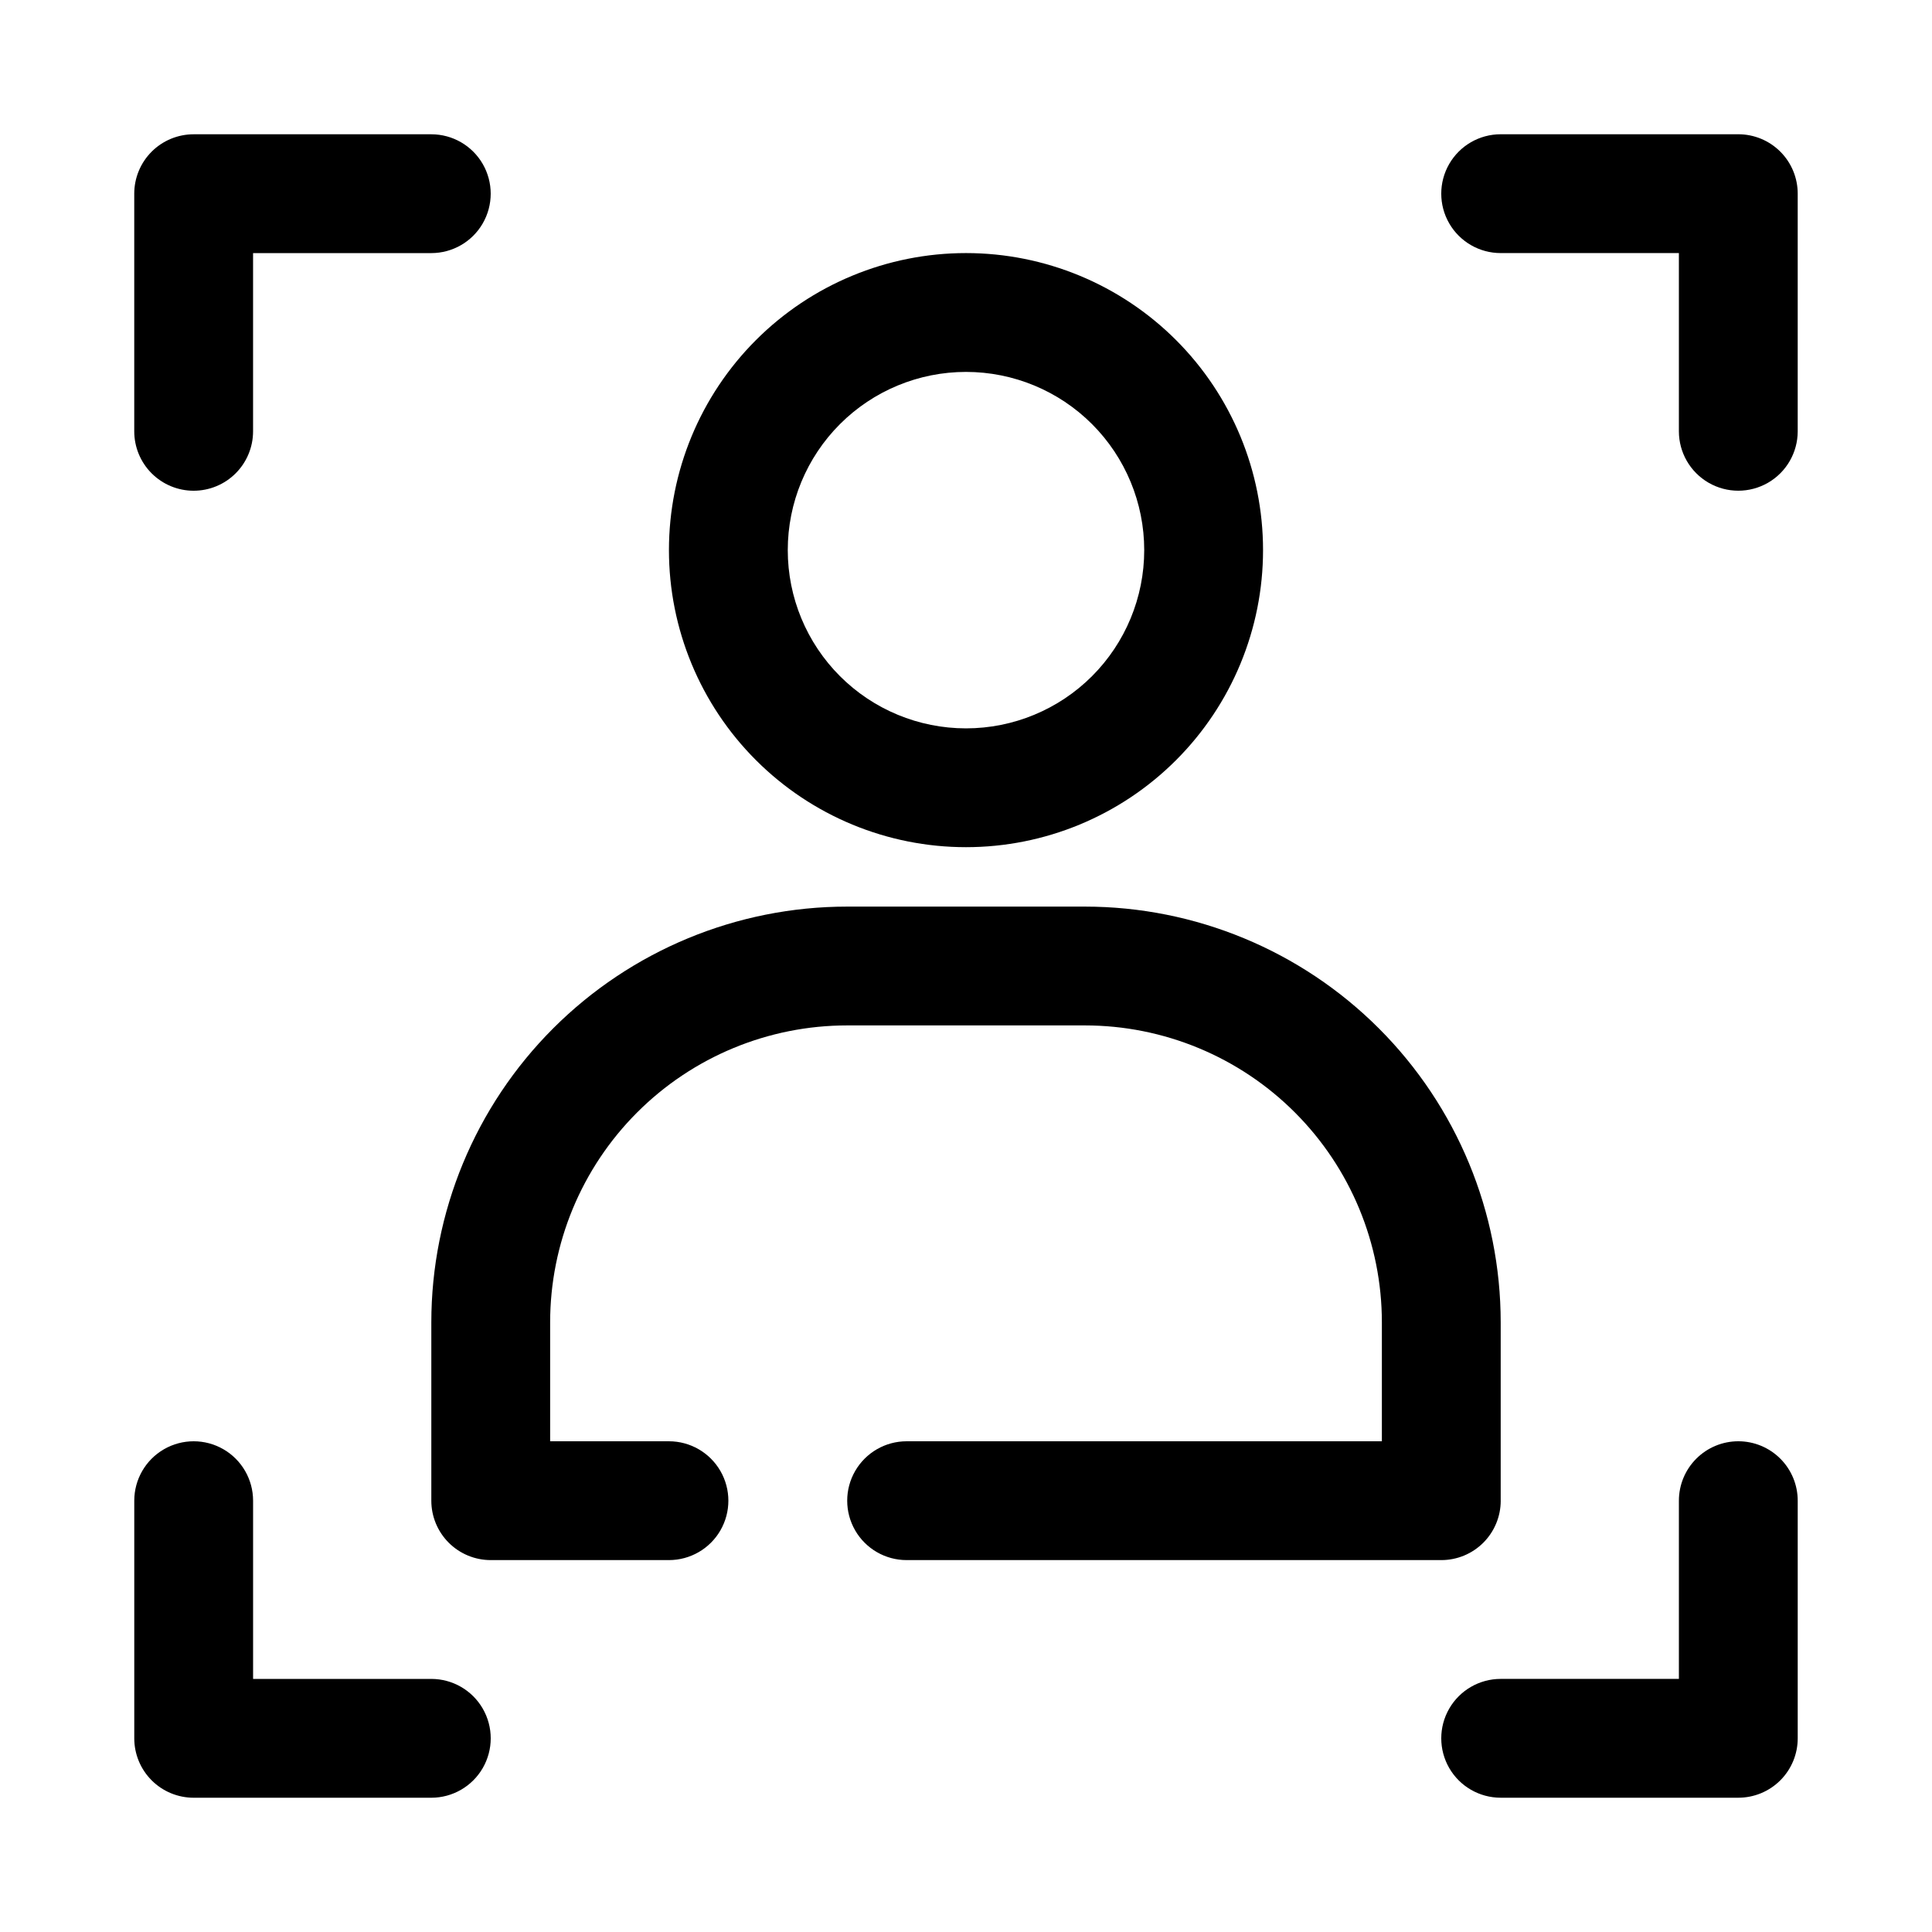 <?xml version="1.0" encoding="UTF-8"?>
<!-- Uploaded to: ICON Repo, www.iconrepo.com, Generator: ICON Repo Mixer Tools -->
<svg fill="#000000" width="800px" height="800px" version="1.1" viewBox="144 144 512 512" xmlns="http://www.w3.org/2000/svg">
 <g>
  <path d="m195.32 274.05c4.176 0 8.184-1.66 11.133-4.613 2.953-2.953 4.613-6.957 4.613-11.133v-47.23h47.23c5.625 0 10.824-3 13.637-7.871 2.812-4.871 2.812-10.875 0-15.746s-8.012-7.871-13.637-7.871h-62.977c-4.176 0-8.18 1.66-11.133 4.609-2.949 2.953-4.609 6.957-4.609 11.133v62.977c0 4.176 1.66 8.18 4.609 11.133 2.953 2.953 6.957 4.613 11.133 4.613z"/>
  <path d="m604.67 179.58h-62.977c-5.625 0-10.824 3-13.637 7.871s-2.812 10.875 0 15.746c2.812 4.871 8.012 7.871 13.637 7.871h47.23v47.23c0 5.625 3.004 10.824 7.875 13.637 4.871 2.812 10.871 2.812 15.742 0 4.871-2.812 7.871-8.012 7.871-13.637v-62.977c0-4.176-1.656-8.18-4.609-11.133-2.953-2.949-6.957-4.609-11.133-4.609z"/>
  <path d="m604.67 525.95c-4.176 0-8.18 1.66-11.133 4.613-2.953 2.953-4.613 6.957-4.613 11.133v47.23h-47.23c-5.625 0-10.824 3.004-13.637 7.875-2.812 4.871-2.812 10.871 0 15.742 2.812 4.871 8.012 7.871 13.637 7.871h62.977c4.176 0 8.18-1.656 11.133-4.609 2.953-2.953 4.609-6.957 4.609-11.133v-62.977c0-4.176-1.656-8.18-4.609-11.133-2.953-2.953-6.957-4.613-11.133-4.613z"/>
  <path d="m258.3 588.93h-47.23v-47.23c0-5.625-3-10.824-7.871-13.637-4.871-2.812-10.875-2.812-15.746 0s-7.871 8.012-7.871 13.637v62.977c0 4.176 1.66 8.18 4.609 11.133 2.953 2.953 6.957 4.609 11.133 4.609h62.977c5.625 0 10.824-3 13.637-7.871 2.812-4.871 2.812-10.871 0-15.742-2.812-4.871-8.012-7.875-13.637-7.875z"/>
  <path d="m400 368.51c20.875 0 40.898-8.297 55.664-23.059 14.762-14.762 23.055-34.785 23.055-55.664 0-20.875-8.293-40.898-23.055-55.664-14.766-14.762-34.789-23.055-55.664-23.055-20.879 0-40.902 8.293-55.664 23.055-14.766 14.766-23.059 34.789-23.059 55.664 0 20.879 8.293 40.902 23.059 55.664 14.762 14.762 34.785 23.059 55.664 23.059zm0-125.95c12.523 0 24.539 4.977 33.398 13.832 8.855 8.859 13.832 20.871 13.832 33.398 0 12.527-4.977 24.543-13.832 33.398-8.859 8.859-20.875 13.836-33.398 13.836-12.527 0-24.543-4.977-33.398-13.836-8.859-8.855-13.836-20.871-13.836-33.398 0-12.527 4.977-24.539 13.836-33.398 8.855-8.855 20.871-13.832 33.398-13.832z"/>
  <path d="m541.7 541.7v-47.234c0-29.227-11.613-57.258-32.281-77.926-20.668-20.668-48.699-32.281-77.926-32.281h-62.977c-29.23 0-57.262 11.613-77.93 32.281-20.668 20.668-32.281 48.699-32.281 77.926v47.234c0 4.176 1.66 8.18 4.613 11.133 2.953 2.953 6.957 4.609 11.133 4.609h47.23c5.625 0 10.824-3 13.637-7.871s2.812-10.871 0-15.742c-2.812-4.871-8.012-7.875-13.637-7.875h-31.488v-31.488c0-20.875 8.293-40.898 23.059-55.66 14.762-14.766 34.785-23.059 55.664-23.059h62.977c20.875 0 40.898 8.293 55.66 23.059 14.766 14.762 23.059 34.785 23.059 55.66v31.488h-125.95c-5.625 0-10.82 3.004-13.633 7.875-2.812 4.871-2.812 10.871 0 15.742s8.008 7.871 13.633 7.871h141.7c4.176 0 8.184-1.656 11.133-4.609 2.953-2.953 4.613-6.957 4.613-11.133z"/>
 </g>
</svg>